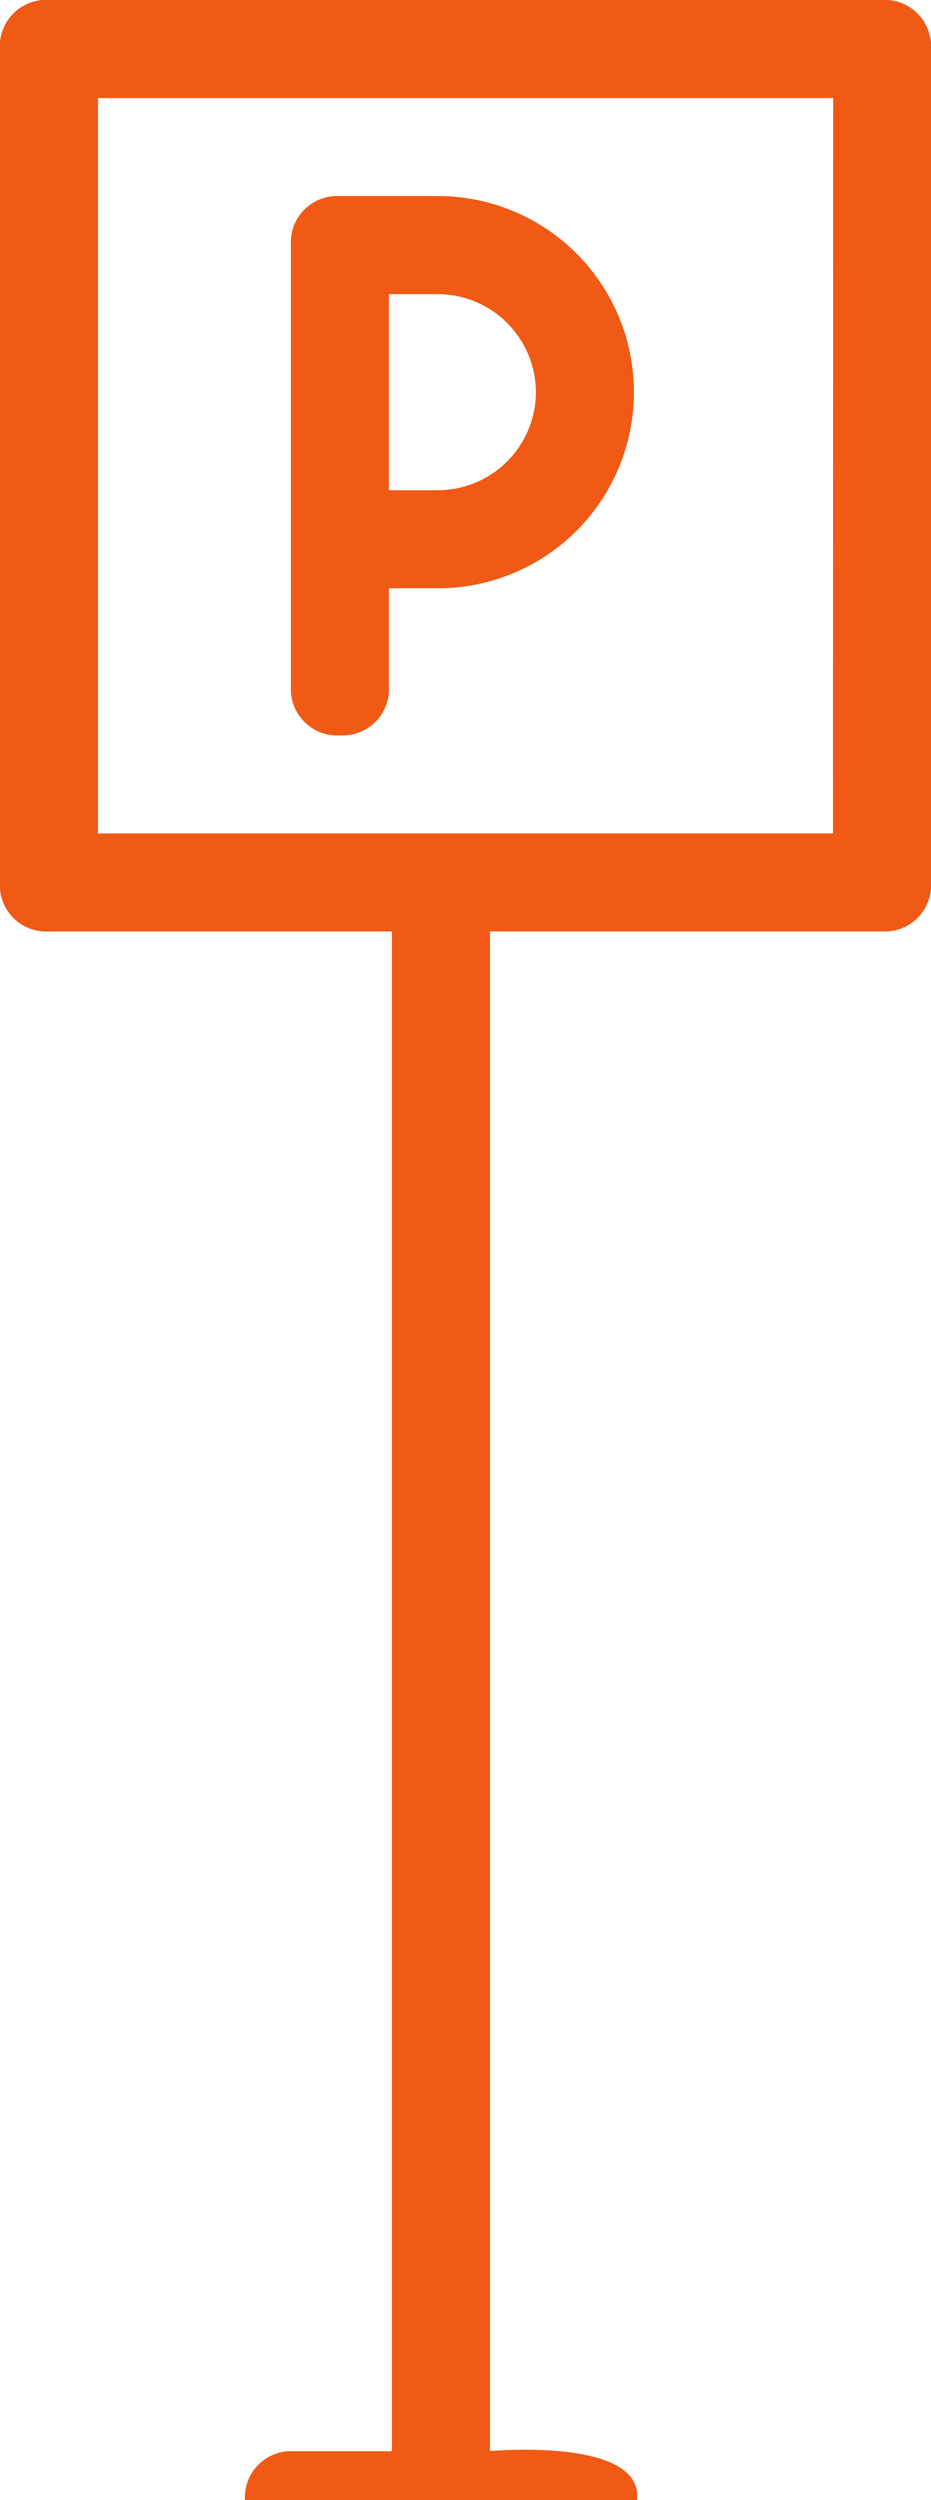 <svg xmlns="http://www.w3.org/2000/svg" width="17.882" height="47.998" viewBox="0 0 17.882 47.998"><defs><style>.a{fill:#f05a14;}</style></defs><g transform="translate(-608.497 -361.741)"><path class="a" d="M620.731,409.739c.139-1.214-2.823-.942-2.823-.942V379.623h7.529a.89.89,0,0,0,.942-.941v-16a.891.891,0,0,0-.942-.942h-16a.889.889,0,0,0-.941.942v16a.889.889,0,0,0,.941.941h6.587V408.8h-1.881a.888.888,0,0,0-.941.942m11.294-32H610.379V363.624H624.5Z"/><path class="a" d="M615.025,375.859a.89.89,0,0,0,.942-.942v-1.882h.941a3.765,3.765,0,0,0,0-7.53h-1.883a.89.89,0,0,0-.94.942v8.47A.89.89,0,0,0,615.025,375.859Zm3.765-6.589a1.886,1.886,0,0,1-1.882,1.882h-.941v-3.764h.941A1.888,1.888,0,0,1,618.79,369.27Z"/></g></svg>